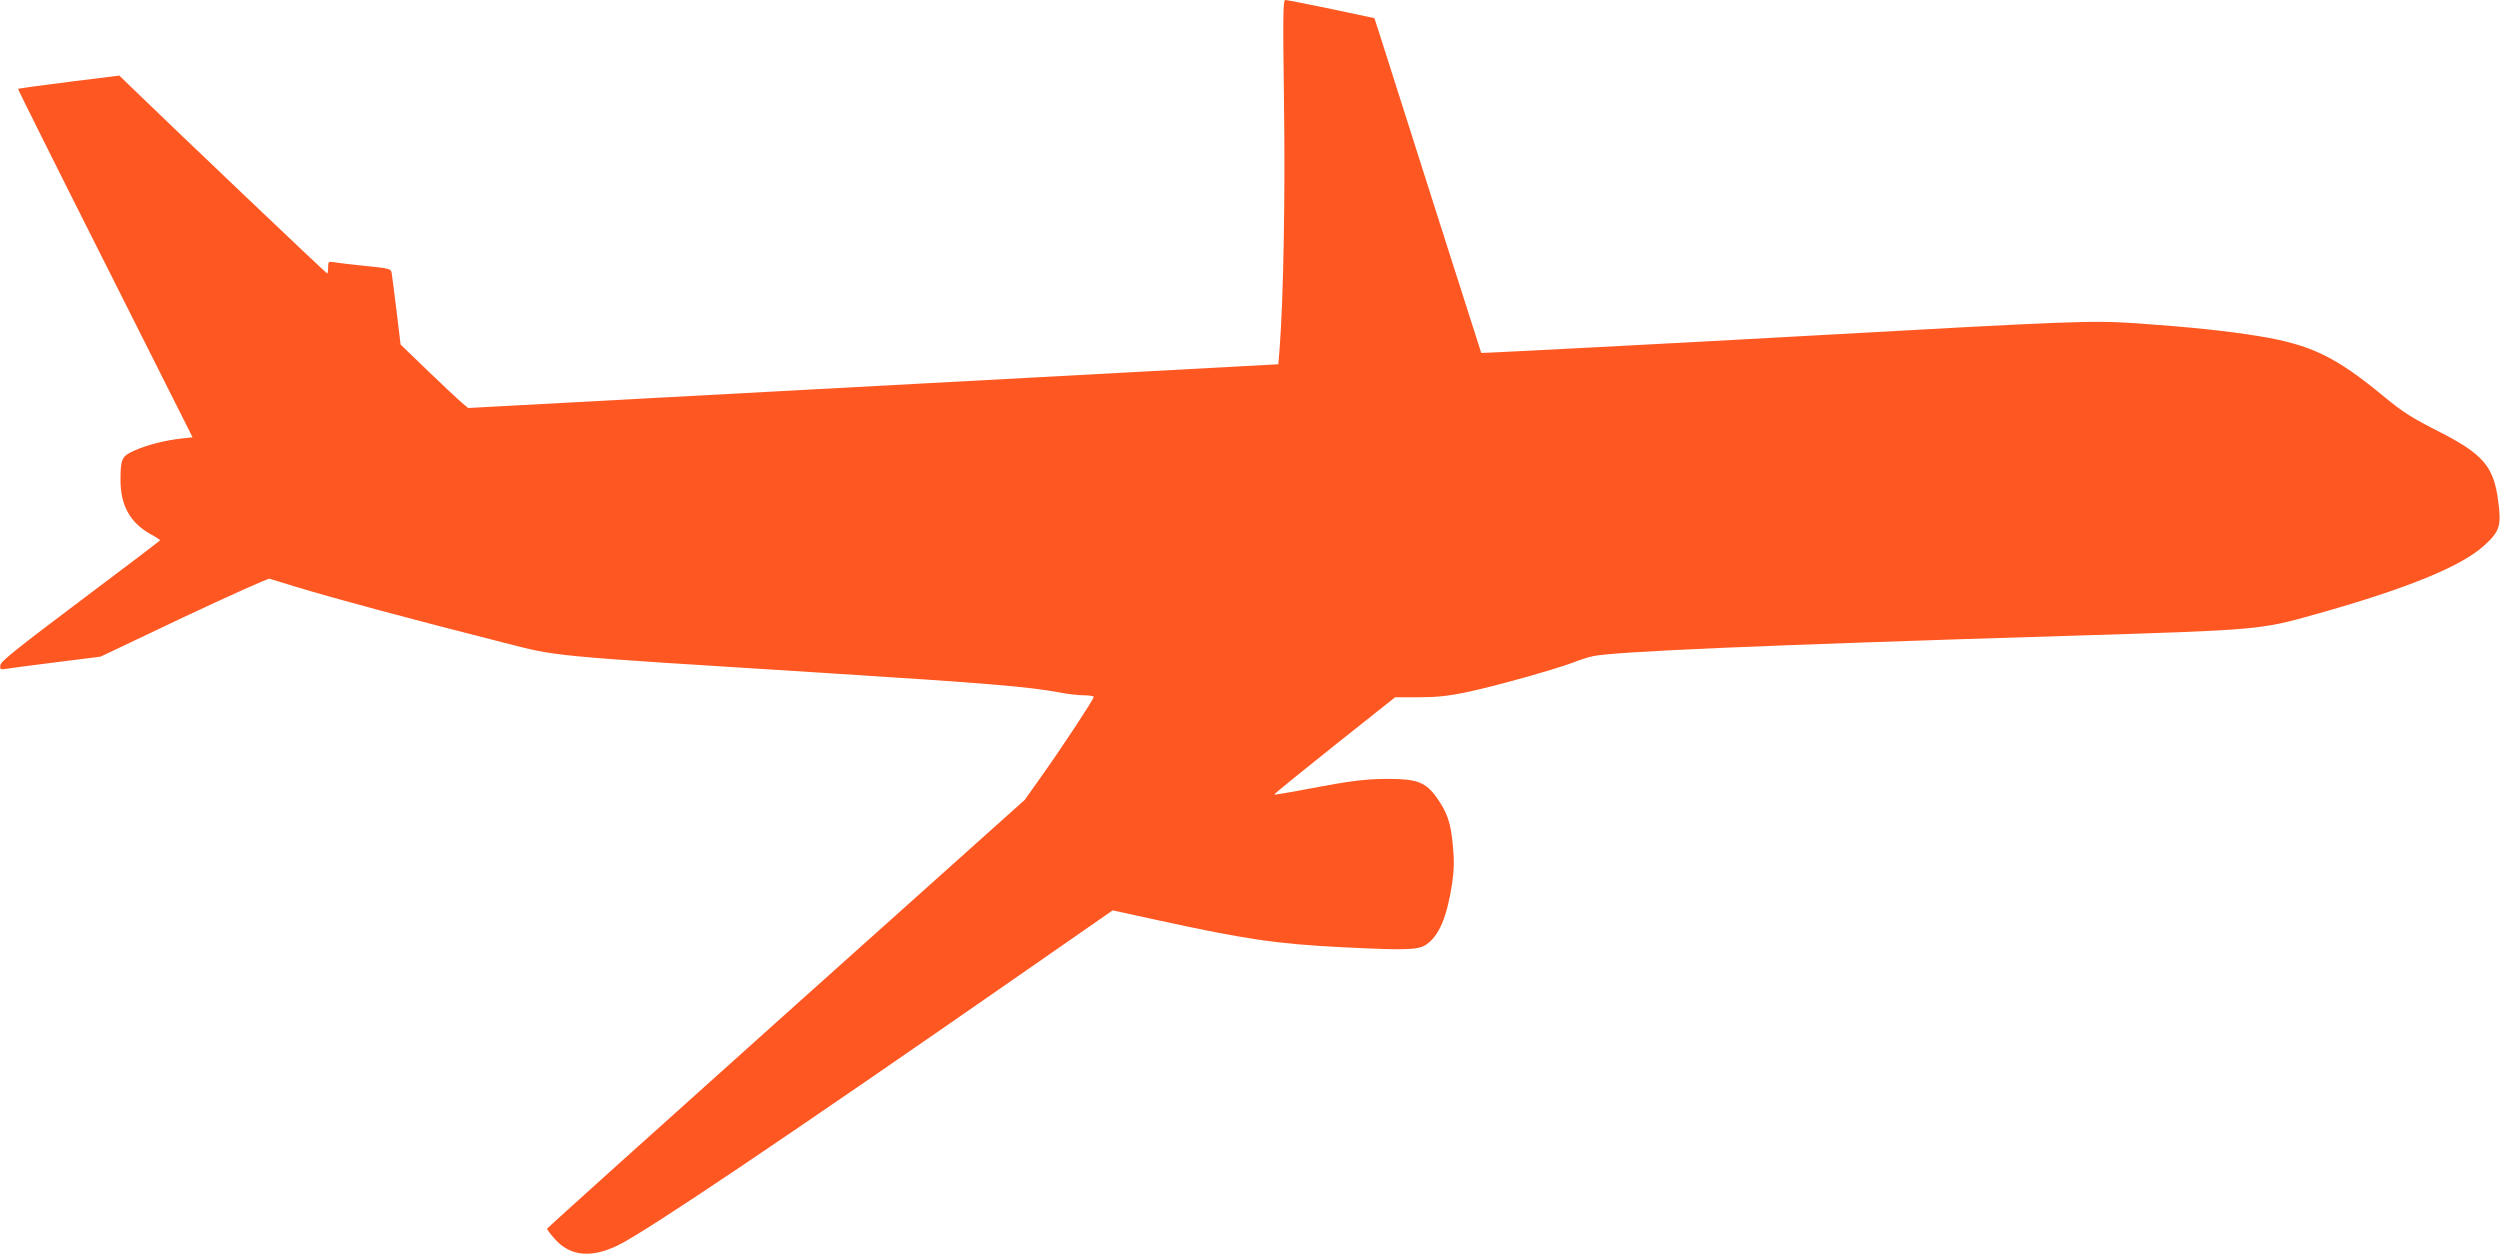 <?xml version="1.0" standalone="no"?>
<!DOCTYPE svg PUBLIC "-//W3C//DTD SVG 20010904//EN"
 "http://www.w3.org/TR/2001/REC-SVG-20010904/DTD/svg10.dtd">
<svg version="1.0" xmlns="http://www.w3.org/2000/svg"
 width="1280pt" height="642pt" viewBox="0 0 1280 642"
 preserveAspectRatio="xMidYMid meet">
<g transform="translate(0,642) scale(0.1,-0.1)"
fill="#ff5722" stroke="none">
<path d="M6574 5898 c7 -486 -3 -1007 -22 -1258 l-7 -85 -775 -42 c-1062 -57
-2043 -110 -2485 -134 -203 -11 -487 -26 -629 -34 l-259 -14 -31 26 c-17 14
-95 87 -173 162 l-142 137 -21 175 c-12 96 -23 183 -25 194 -4 19 -17 22 -132
33 -70 7 -143 16 -160 19 -31 5 -33 4 -33 -26 0 -17 -2 -31 -5 -31 -5 0 -778
736 -997 948 l-67 65 -258 -32 c-142 -18 -259 -34 -261 -36 -1 -1 199 -403
446 -893 l448 -891 -55 -6 c-84 -9 -179 -33 -243 -62 -65 -29 -71 -42 -71
-153 0 -126 49 -215 149 -272 30 -16 54 -32 54 -34 0 -2 -183 -141 -407 -309
-319 -240 -409 -311 -411 -330 -3 -22 0 -24 25 -20 15 3 132 18 258 34 l230
29 425 202 c234 110 432 199 440 197 8 -3 67 -20 130 -40 200 -61 606 -170
1064 -286 289 -74 210 -66 1641 -156 837 -53 1056 -71 1213 -101 41 -8 96 -14
123 -14 27 0 49 -4 49 -8 0 -12 -164 -261 -268 -407 l-85 -120 -1223 -1095
c-672 -602 -1223 -1098 -1223 -1101 -1 -3 17 -27 39 -52 78 -89 186 -100 324
-33 142 69 850 545 2097 1412 l436 303 229 -50 c454 -99 612 -122 949 -139
324 -16 386 -14 426 13 67 45 107 139 134 314 10 69 11 118 4 190 -11 121 -28
171 -82 248 -57 80 -101 97 -247 97 -118 0 -193 -9 -423 -53 -88 -17 -161 -29
-163 -27 -2 2 137 115 308 251 l311 247 120 0 c90 0 151 6 246 26 133 27 465
120 551 154 28 11 71 25 94 30 108 24 851 56 2451 105 954 29 970 31 1240 107
476 133 755 247 873 354 80 72 90 102 73 227 -23 181 -77 243 -317 364 -122
62 -173 94 -265 170 -250 207 -376 268 -644 312 -157 26 -358 47 -630 66 -231
15 -310 12 -1690 -65 -606 -34 -1659 -89 -1661 -87 -1 2 -387 1211 -516 1618
l-31 96 -221 47 c-121 25 -227 46 -235 46 -12 0 -13 -79 -7 -522z"/>
</g>
</svg>
